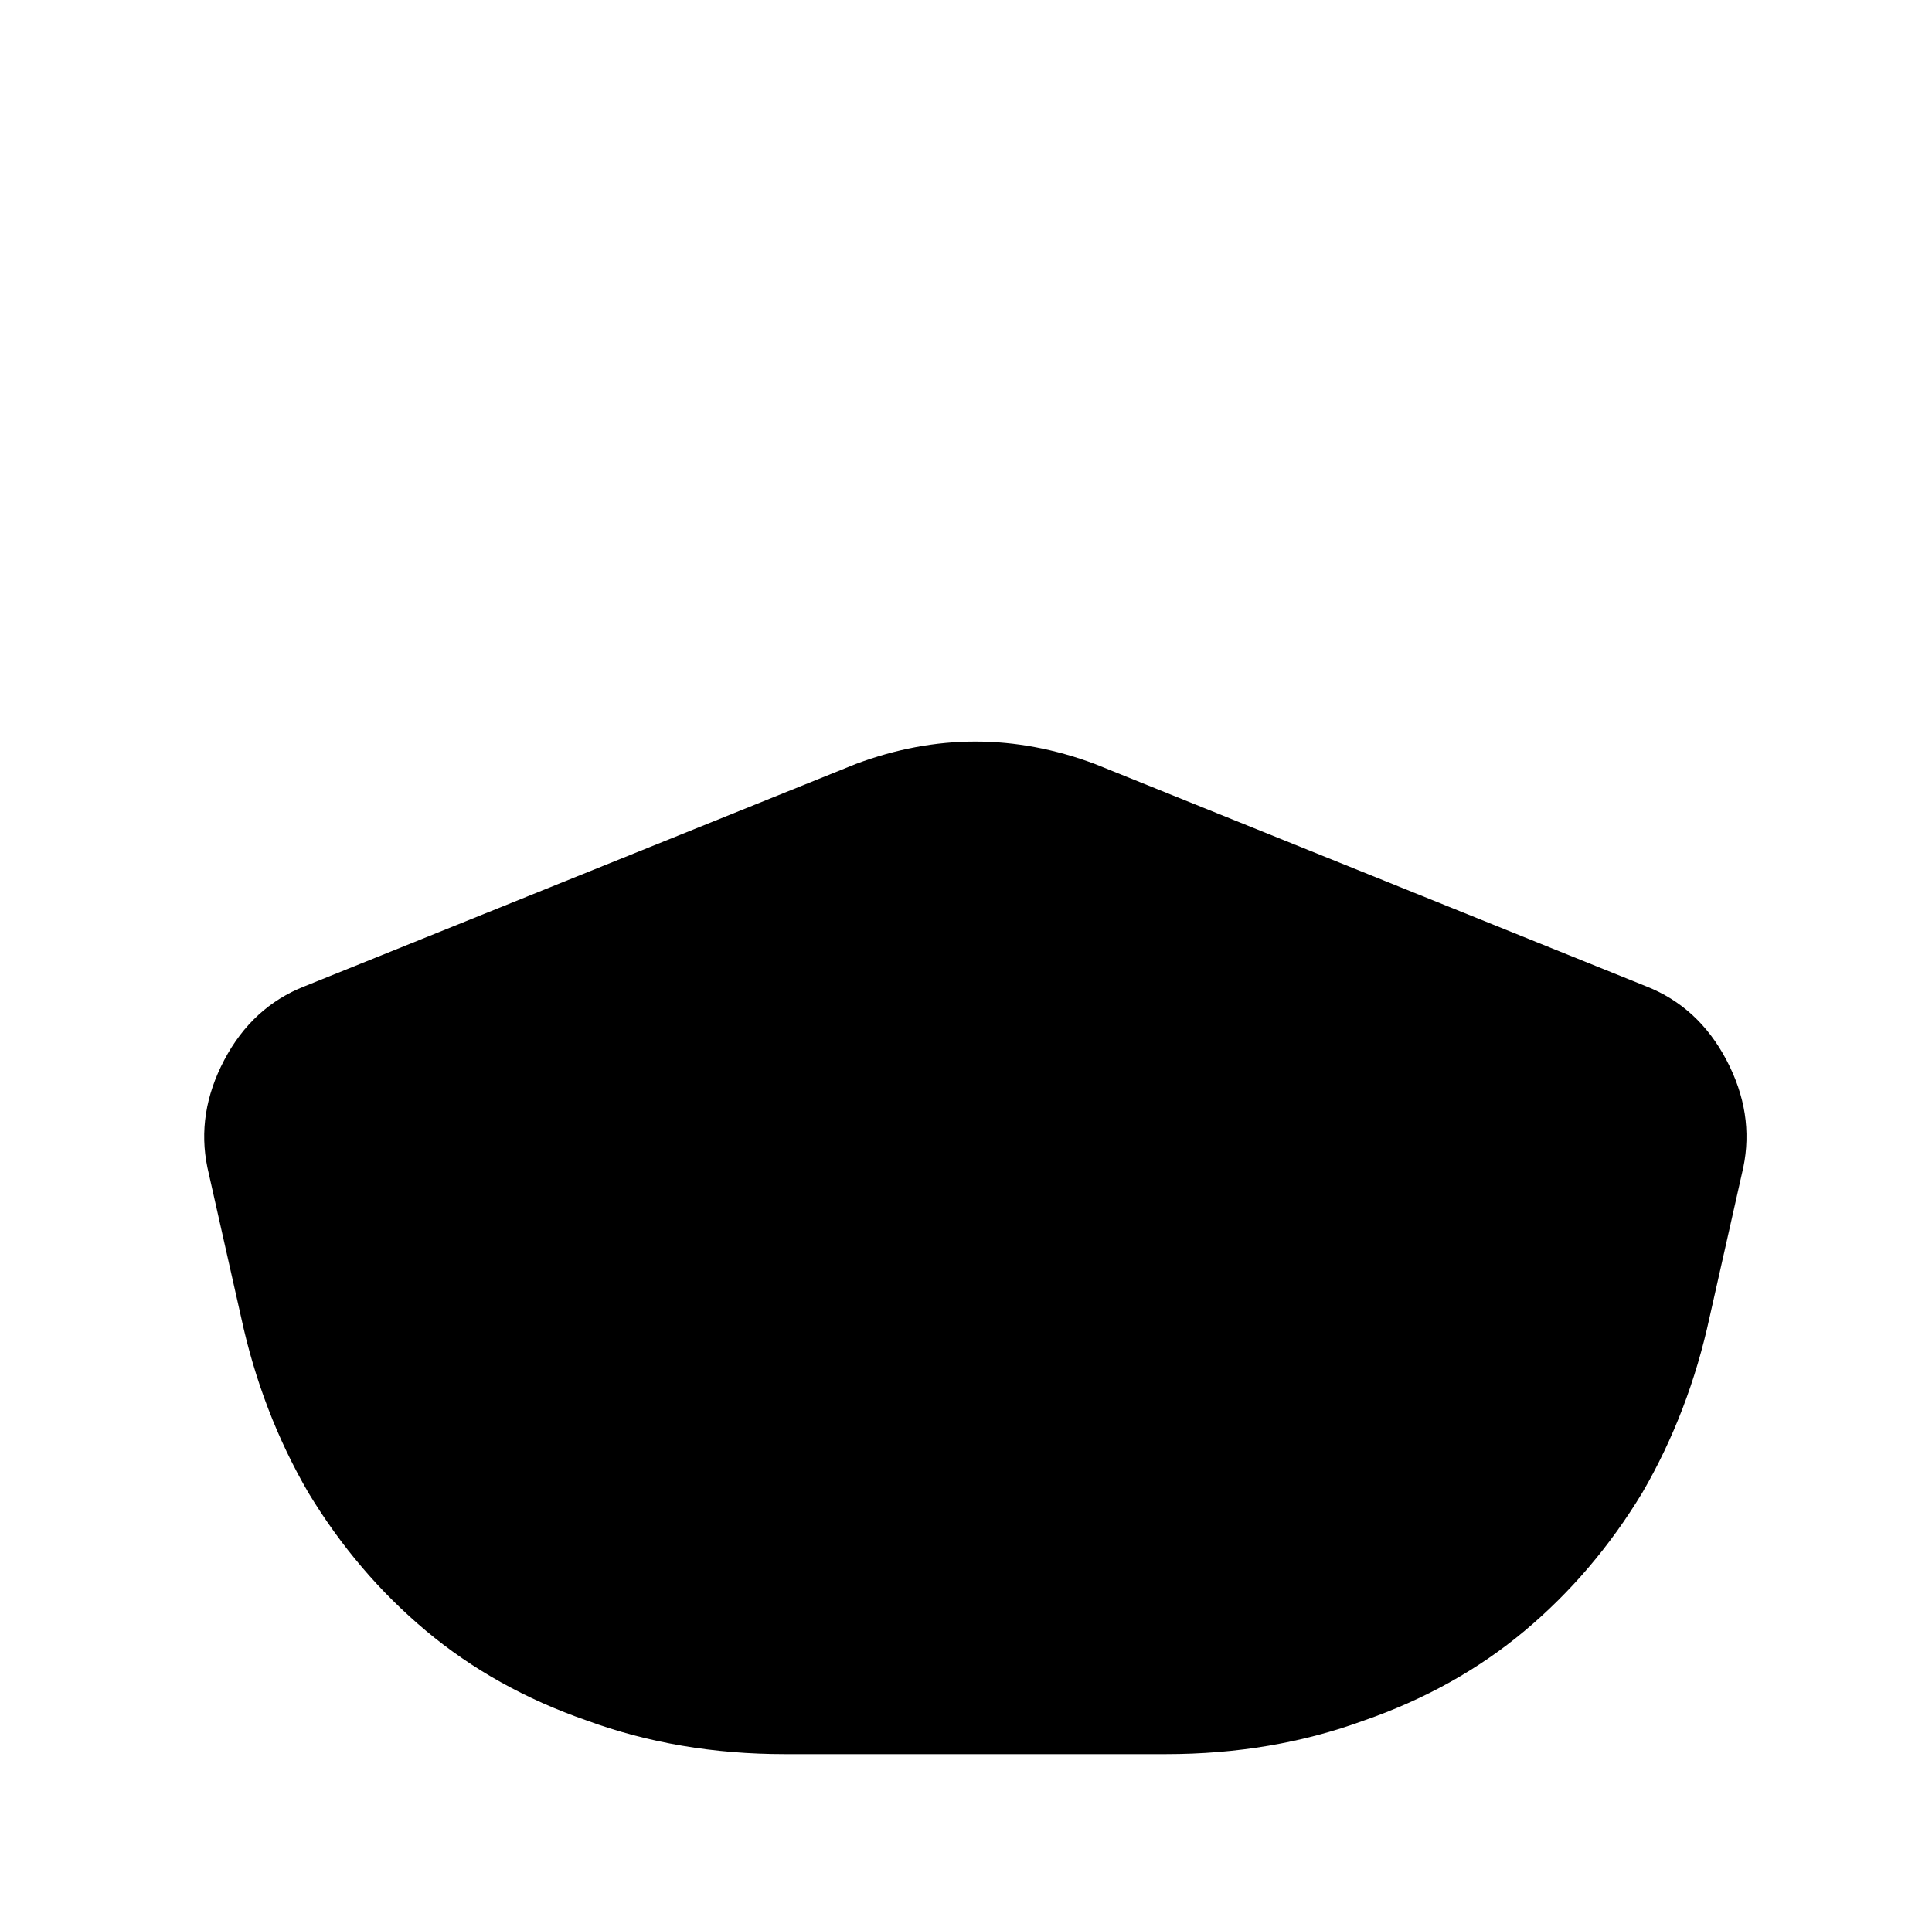 <?xml version="1.0" standalone="no"?>
<!DOCTYPE svg PUBLIC "-//W3C//DTD SVG 1.1//EN" "http://www.w3.org/Graphics/SVG/1.1/DTD/svg11.dtd" >
<svg xmlns="http://www.w3.org/2000/svg" xmlns:xlink="http://www.w3.org/1999/xlink" version="1.1" viewBox="-10 0 1034 1024">
   <path fill="currentColor"
d="M923 625l-18 80q-11 51 -36 94q-26 43 -63 74t-86 48q-49 18 -106 18h-204q-57 0 -106 -18q-49 -17 -86 -48t-63 -74q-25 -43 -36 -94l-18 -80q-6 -29 9 -57.5t43 -39.5l295 -119q16 -6 32 -9t32 -3t32 3t32 9l295 119q28 11 43 39.5t9 57.5v0z" />
</svg>

